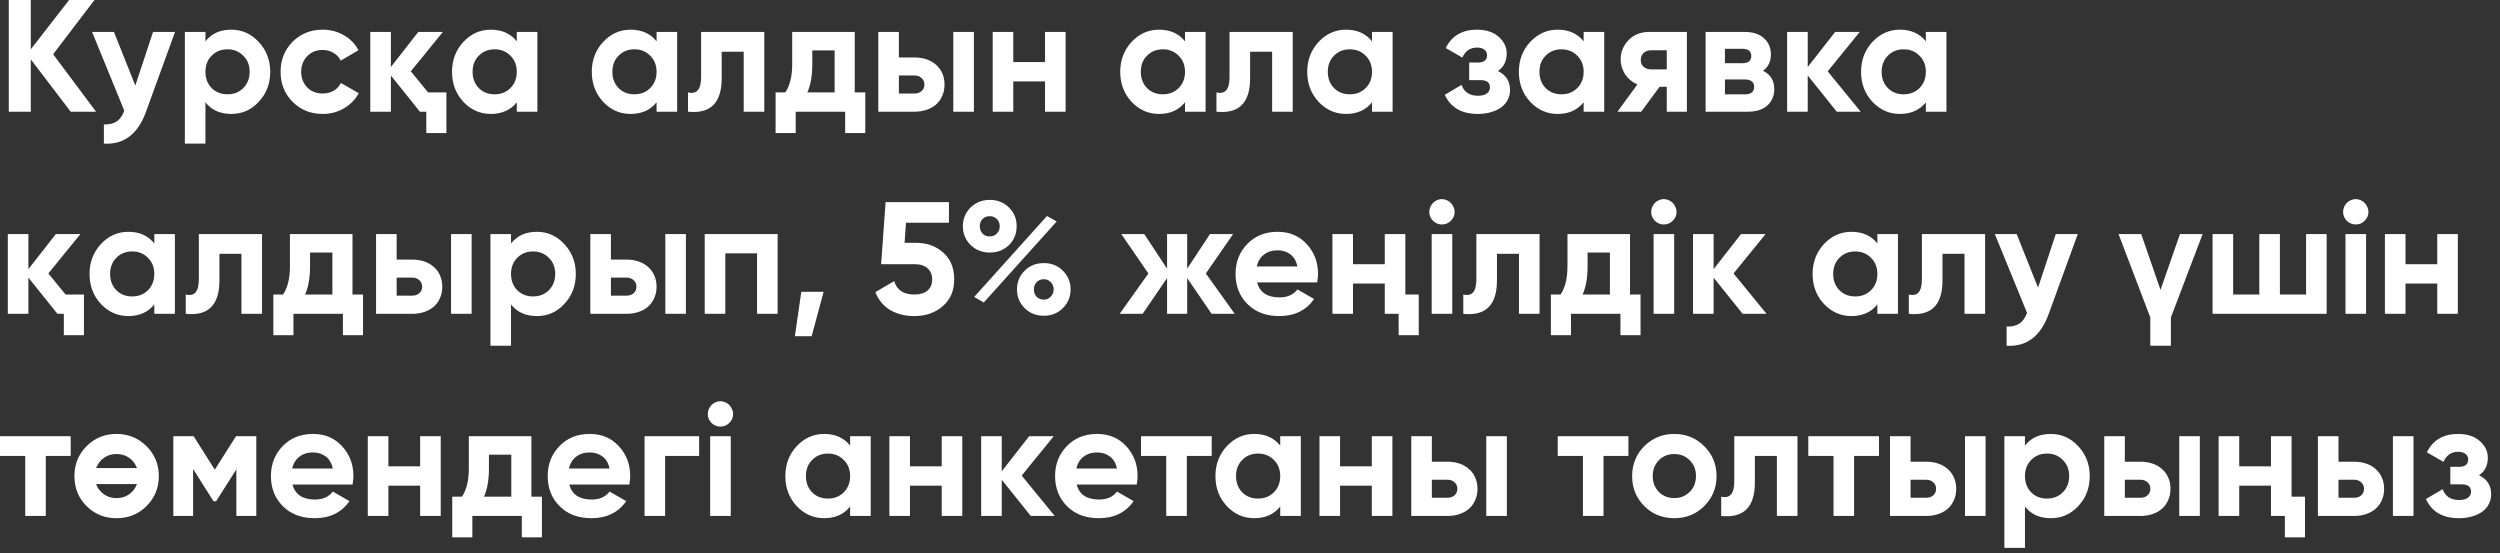 <?xml version="1.0" encoding="UTF-8"?> <svg xmlns="http://www.w3.org/2000/svg" width="235" height="52" viewBox="0 0 235 52" fill="none"><rect x="0" y="0" width="235" height="52" fill="#333333" stroke="none"/><path d="M9.03 10.5H6.645L2.895 5.58V10.5H0.825V-7.15256e-07H2.895V4.635L6.495 -7.15256e-07H8.88L4.995 5.1L9.03 10.5ZM14.385 3H16.455L13.725 10.5C12.965 12.61 11.645 13.61 9.765 13.5V11.7C10.275 11.71 10.675 11.615 10.965 11.415C11.265 11.225 11.505 10.89 11.685 10.41L8.655 3H10.71L12.72 8.04L14.385 3ZM21.741 2.79C22.751 2.79 23.611 3.175 24.321 3.945C25.041 4.715 25.401 5.65 25.401 6.75C25.401 7.87 25.041 8.81 24.321 9.57C23.621 10.33 22.761 10.71 21.741 10.71C20.691 10.71 19.881 10.345 19.311 9.615V13.5H17.376V3H19.311V3.885C19.881 3.155 20.691 2.79 21.741 2.79ZM19.896 8.28C20.286 8.67 20.781 8.865 21.381 8.865C21.981 8.865 22.476 8.67 22.866 8.28C23.266 7.88 23.466 7.37 23.466 6.75C23.466 6.13 23.266 5.625 22.866 5.235C22.476 4.835 21.981 4.635 21.381 4.635C20.781 4.635 20.286 4.835 19.896 5.235C19.506 5.625 19.311 6.13 19.311 6.75C19.311 7.37 19.506 7.88 19.896 8.28ZM30.335 10.71C29.205 10.71 28.26 10.33 27.5 9.57C26.75 8.81 26.375 7.87 26.375 6.75C26.375 5.64 26.75 4.7 27.5 3.93C28.26 3.17 29.205 2.79 30.335 2.79C31.065 2.79 31.73 2.965 32.33 3.315C32.93 3.655 33.385 4.125 33.695 4.725L32.03 5.7C31.88 5.39 31.65 5.145 31.34 4.965C31.04 4.785 30.7 4.695 30.32 4.695C30.03 4.695 29.76 4.745 29.51 4.845C29.27 4.945 29.06 5.09 28.88 5.28C28.7 5.46 28.56 5.675 28.46 5.925C28.36 6.175 28.31 6.45 28.31 6.75C28.31 7.33 28.5 7.82 28.88 8.22C29.26 8.6 29.74 8.79 30.32 8.79C30.71 8.79 31.055 8.705 31.355 8.535C31.665 8.355 31.895 8.11 32.045 7.8L33.725 8.76C33.395 9.36 32.93 9.835 32.33 10.185C31.73 10.535 31.065 10.71 30.335 10.71ZM40.237 8.685H41.962V12.51H40.072V10.5H39.472L36.742 7.095V10.5H34.807V3H36.742V6.3L39.322 3H41.632L38.617 6.705L40.237 8.685ZM48.578 3H50.514V10.5H48.578V9.615C47.998 10.345 47.184 10.71 46.133 10.71C45.133 10.71 44.273 10.33 43.553 9.57C42.843 8.8 42.489 7.86 42.489 6.75C42.489 5.65 42.843 4.715 43.553 3.945C44.273 3.175 45.133 2.79 46.133 2.79C47.184 2.79 47.998 3.155 48.578 3.885V3ZM45.008 8.28C45.398 8.67 45.894 8.865 46.493 8.865C47.093 8.865 47.589 8.67 47.978 8.28C48.379 7.88 48.578 7.37 48.578 6.75C48.578 6.13 48.379 5.625 47.978 5.235C47.589 4.835 47.093 4.635 46.493 4.635C45.894 4.635 45.398 4.835 45.008 5.235C44.618 5.625 44.423 6.13 44.423 6.75C44.423 7.37 44.618 7.88 45.008 8.28ZM61.718 3H63.653V10.5H61.718V9.615C61.138 10.345 60.323 10.71 59.273 10.71C58.273 10.71 57.413 10.33 56.693 9.57C55.983 8.8 55.628 7.86 55.628 6.75C55.628 5.65 55.983 4.715 56.693 3.945C57.413 3.175 58.273 2.79 59.273 2.79C60.323 2.79 61.138 3.155 61.718 3.885V3ZM58.148 8.28C58.538 8.67 59.033 8.865 59.633 8.865C60.233 8.865 60.728 8.67 61.118 8.28C61.518 7.88 61.718 7.37 61.718 6.75C61.718 6.13 61.518 5.625 61.118 5.235C60.728 4.835 60.233 4.635 59.633 4.635C59.033 4.635 58.538 4.835 58.148 5.235C57.758 5.625 57.563 6.13 57.563 6.75C57.563 7.37 57.758 7.88 58.148 8.28ZM71.843 3V10.5H69.908V4.86H67.838V7.365C67.838 9.675 66.783 10.72 64.673 10.5V8.685C65.493 8.885 65.903 8.41 65.903 7.26V3H71.843ZM80.346 8.685H81.336V12.51H79.446V10.5H74.796V12.51H72.906V8.685H73.821C74.251 8.045 74.466 7.16 74.466 6.03V3H80.346V8.685ZM78.456 8.685V4.74H76.356V6.03C76.356 7.11 76.201 7.995 75.891 8.685H78.456ZM85.951 5.4C86.371 5.4 86.756 5.46 87.106 5.58C87.456 5.7 87.756 5.875 88.006 6.105C88.256 6.325 88.446 6.59 88.576 6.9C88.716 7.21 88.786 7.56 88.786 7.95C88.786 8.34 88.716 8.69 88.576 9C88.446 9.31 88.256 9.58 88.006 9.81C87.756 10.03 87.456 10.2 87.106 10.32C86.756 10.44 86.371 10.5 85.951 10.5H82.561V3H84.496V5.4H85.951ZM89.611 3H91.546V10.5H89.611V3ZM85.966 8.79C86.236 8.79 86.456 8.715 86.626 8.565C86.806 8.405 86.896 8.2 86.896 7.95C86.896 7.7 86.806 7.495 86.626 7.335C86.456 7.175 86.236 7.095 85.966 7.095H84.496V8.79H85.966ZM98.233 3H100.168V10.5H98.233V7.65H95.248V10.5H93.313V3H95.248V5.835H98.233V3ZM111.391 3H113.326V10.5H111.391V9.615C110.811 10.345 109.996 10.71 108.946 10.71C107.946 10.71 107.086 10.33 106.366 9.57C105.656 8.8 105.301 7.86 105.301 6.75C105.301 5.65 105.656 4.715 106.366 3.945C107.086 3.175 107.946 2.79 108.946 2.79C109.996 2.79 110.811 3.155 111.391 3.885V3ZM107.821 8.28C108.211 8.67 108.706 8.865 109.306 8.865C109.906 8.865 110.401 8.67 110.791 8.28C111.191 7.88 111.391 7.37 111.391 6.75C111.391 6.13 111.191 5.625 110.791 5.235C110.401 4.835 109.906 4.635 109.306 4.635C108.706 4.635 108.211 4.835 107.821 5.235C107.431 5.625 107.236 6.13 107.236 6.75C107.236 7.37 107.431 7.88 107.821 8.28ZM121.516 3V10.5H119.581V4.86H117.511V7.365C117.511 9.675 116.456 10.72 114.346 10.5V8.685C115.166 8.885 115.576 8.41 115.576 7.26V3H121.516ZM128.969 3H130.904V10.5H128.969V9.615C128.389 10.345 127.574 10.71 126.524 10.71C125.524 10.71 124.664 10.33 123.944 9.57C123.234 8.8 122.879 7.86 122.879 6.75C122.879 5.65 123.234 4.715 123.944 3.945C124.664 3.175 125.524 2.79 126.524 2.79C127.574 2.79 128.389 3.155 128.969 3.885V3ZM125.399 8.28C125.789 8.67 126.284 8.865 126.884 8.865C127.484 8.865 127.979 8.67 128.369 8.28C128.769 7.88 128.969 7.37 128.969 6.75C128.969 6.13 128.769 5.625 128.369 5.235C127.979 4.835 127.484 4.635 126.884 4.635C126.284 4.635 125.789 4.835 125.399 5.235C125.009 5.625 124.814 6.13 124.814 6.75C124.814 7.37 125.009 7.88 125.399 8.28ZM140.804 6.675C141.564 7.045 141.944 7.64 141.944 8.46C141.944 8.78 141.874 9.08 141.734 9.36C141.604 9.63 141.409 9.865 141.149 10.065C140.889 10.265 140.569 10.42 140.189 10.53C139.819 10.65 139.394 10.71 138.914 10.71C137.394 10.71 136.359 10.11 135.809 8.91L137.384 7.98C137.624 8.66 138.139 9 138.929 9C139.289 9 139.564 8.93 139.754 8.79C139.954 8.65 140.054 8.46 140.054 8.22C140.054 7.76 139.759 7.53 139.169 7.53H138.104V5.88H138.914C139.494 5.88 139.784 5.65 139.784 5.19C139.784 4.97 139.699 4.795 139.529 4.665C139.359 4.535 139.134 4.47 138.854 4.47C138.204 4.47 137.739 4.785 137.459 5.415L135.899 4.515C136.469 3.365 137.444 2.79 138.824 2.79C139.684 2.79 140.364 3.01 140.864 3.45C141.374 3.89 141.629 4.415 141.629 5.025C141.629 5.755 141.354 6.305 140.804 6.675ZM148.862 3H150.797V10.5H148.862V9.615C148.282 10.345 147.467 10.71 146.417 10.71C145.417 10.71 144.557 10.33 143.837 9.57C143.127 8.8 142.772 7.86 142.772 6.75C142.772 5.65 143.127 4.715 143.837 3.945C144.557 3.175 145.417 2.79 146.417 2.79C147.467 2.79 148.282 3.155 148.862 3.885V3ZM145.292 8.28C145.682 8.67 146.177 8.865 146.777 8.865C147.377 8.865 147.872 8.67 148.262 8.28C148.662 7.88 148.862 7.37 148.862 6.75C148.862 6.13 148.662 5.625 148.262 5.235C147.872 4.835 147.377 4.635 146.777 4.635C146.177 4.635 145.682 4.835 145.292 5.235C144.902 5.625 144.707 6.13 144.707 6.75C144.707 7.37 144.902 7.88 145.292 8.28ZM158.566 3V10.5H156.676V8.16H156.001L154.276 10.5H152.041L153.916 7.935C153.436 7.735 153.051 7.42 152.761 6.99C152.481 6.55 152.341 6.08 152.341 5.58C152.341 4.89 152.591 4.285 153.091 3.765C153.581 3.255 154.236 3 155.056 3H158.566ZM155.206 4.725C154.926 4.725 154.691 4.81 154.501 4.98C154.321 5.14 154.231 5.36 154.231 5.64C154.231 5.91 154.321 6.125 154.501 6.285C154.691 6.445 154.926 6.525 155.206 6.525H156.676V4.725H155.206ZM165.73 6.66C166.43 7 166.78 7.57 166.78 8.37C166.78 9 166.565 9.515 166.135 9.915C165.705 10.305 165.085 10.5 164.275 10.5H160.33V3H163.975C164.765 3 165.375 3.195 165.805 3.585C166.245 3.975 166.465 4.485 166.465 5.115C166.465 5.775 166.22 6.29 165.73 6.66ZM162.145 4.59V5.94H163.795C164.345 5.94 164.62 5.715 164.62 5.265C164.62 4.815 164.345 4.59 163.795 4.59H162.145ZM164.05 8.865C164.61 8.865 164.89 8.625 164.89 8.145C164.89 7.935 164.815 7.77 164.665 7.65C164.515 7.53 164.31 7.47 164.05 7.47H162.145V8.865H164.05ZM174.906 10.5H172.656L169.926 7.095V10.5H167.991V3H169.926V6.3L172.506 3H174.816L171.801 6.705L174.906 10.5ZM181.03 3H182.965V10.5H181.03V9.615C180.45 10.345 179.635 10.71 178.585 10.71C177.585 10.71 176.725 10.33 176.005 9.57C175.295 8.8 174.94 7.86 174.94 6.75C174.94 5.65 175.295 4.715 176.005 3.945C176.725 3.175 177.585 2.79 178.585 2.79C179.635 2.79 180.45 3.155 181.03 3.885V3ZM177.46 8.28C177.85 8.67 178.345 8.865 178.945 8.865C179.545 8.865 180.04 8.67 180.43 8.28C180.83 7.88 181.03 7.37 181.03 6.75C181.03 6.13 180.83 5.625 180.43 5.235C180.04 4.835 179.545 4.635 178.945 4.635C178.345 4.635 177.85 4.835 177.46 5.235C177.07 5.625 176.875 6.13 176.875 6.75C176.875 7.37 177.07 7.88 177.46 8.28ZM6.165 27.685H7.89V31.51H6V29.5H5.4L2.67 26.095V29.5H0.735V22H2.67V25.3L5.25 22H7.56L4.545 25.705L6.165 27.685ZM14.506 22H16.441V29.5H14.506V28.615C13.926 29.345 13.111 29.71 12.061 29.71C11.061 29.71 10.201 29.33 9.481 28.57C8.771 27.8 8.416 26.86 8.416 25.75C8.416 24.65 8.771 23.715 9.481 22.945C10.201 22.175 11.061 21.79 12.061 21.79C13.111 21.79 13.926 22.155 14.506 22.885V22ZM10.936 27.28C11.326 27.67 11.821 27.865 12.421 27.865C13.021 27.865 13.516 27.67 13.906 27.28C14.306 26.88 14.506 26.37 14.506 25.75C14.506 25.13 14.306 24.625 13.906 24.235C13.516 23.835 13.021 23.635 12.421 23.635C11.821 23.635 11.326 23.835 10.936 24.235C10.546 24.625 10.351 25.13 10.351 25.75C10.351 26.37 10.546 26.88 10.936 27.28ZM24.631 22V29.5H22.696V23.86H20.626V26.365C20.626 28.675 19.571 29.72 17.461 29.5V27.685C18.281 27.885 18.691 27.41 18.691 26.26V22H24.631ZM33.134 27.685H34.124V31.51H32.234V29.5H27.584V31.51H25.694V27.685H26.609C27.039 27.045 27.254 26.16 27.254 25.03V22H33.134V27.685ZM31.244 27.685V23.74H29.144V25.03C29.144 26.11 28.989 26.995 28.679 27.685H31.244ZM38.739 24.4C39.159 24.4 39.544 24.46 39.894 24.58C40.244 24.7 40.544 24.875 40.794 25.105C41.044 25.325 41.234 25.59 41.364 25.9C41.504 26.21 41.574 26.56 41.574 26.95C41.574 27.34 41.504 27.69 41.364 28C41.234 28.31 41.044 28.58 40.794 28.81C40.544 29.03 40.244 29.2 39.894 29.32C39.544 29.44 39.159 29.5 38.739 29.5H35.349V22H37.284V24.4H38.739ZM42.399 22H44.334V29.5H42.399V22ZM38.754 27.79C39.024 27.79 39.244 27.715 39.414 27.565C39.594 27.405 39.684 27.2 39.684 26.95C39.684 26.7 39.594 26.495 39.414 26.335C39.244 26.175 39.024 26.095 38.754 26.095H37.284V27.79H38.754ZM50.466 21.79C51.476 21.79 52.336 22.175 53.046 22.945C53.766 23.715 54.126 24.65 54.126 25.75C54.126 26.87 53.766 27.81 53.046 28.57C52.346 29.33 51.486 29.71 50.466 29.71C49.416 29.71 48.606 29.345 48.036 28.615V32.5H46.101V22H48.036V22.885C48.606 22.155 49.416 21.79 50.466 21.79ZM48.621 27.28C49.011 27.67 49.506 27.865 50.106 27.865C50.706 27.865 51.201 27.67 51.591 27.28C51.991 26.88 52.191 26.37 52.191 25.75C52.191 25.13 51.991 24.625 51.591 24.235C51.201 23.835 50.706 23.635 50.106 23.635C49.506 23.635 49.011 23.835 48.621 24.235C48.231 24.625 48.036 25.13 48.036 25.75C48.036 26.37 48.231 26.88 48.621 27.28ZM58.881 24.4C59.301 24.4 59.686 24.46 60.036 24.58C60.386 24.7 60.686 24.875 60.936 25.105C61.186 25.325 61.376 25.59 61.506 25.9C61.646 26.21 61.716 26.56 61.716 26.95C61.716 27.34 61.646 27.69 61.506 28C61.376 28.31 61.186 28.58 60.936 28.81C60.686 29.03 60.386 29.2 60.036 29.32C59.686 29.44 59.301 29.5 58.881 29.5H55.491V22H57.426V24.4H58.881ZM62.541 22H64.476V29.5H62.541V22ZM58.896 27.79C59.166 27.79 59.386 27.715 59.556 27.565C59.736 27.405 59.826 27.2 59.826 26.95C59.826 26.7 59.736 26.495 59.556 26.335C59.386 26.175 59.166 26.095 58.896 26.095H57.426V27.79H58.896ZM73.098 22V29.5H71.163V23.815H68.178V29.5H66.243V22H73.098ZM77.421 27.43L76.296 31.6H74.721L75.321 27.43H77.421ZM86.111 22.825C87.13 22.825 87.981 23.13 88.66 23.74C89.35 24.34 89.695 25.18 89.695 26.26C89.695 27.34 89.331 28.185 88.6 28.795C87.891 29.405 87.005 29.71 85.945 29.71C85.096 29.71 84.346 29.525 83.695 29.155C83.046 28.775 82.576 28.21 82.285 27.46L84.055 26.425C84.305 27.265 84.936 27.685 85.945 27.685C86.486 27.685 86.9 27.56 87.191 27.31C87.481 27.06 87.626 26.71 87.626 26.26C87.626 25.83 87.481 25.485 87.191 25.225C86.91 24.965 86.516 24.835 86.005 24.835H82.826L83.246 19H89.201V20.935H85.165L85.031 22.825H86.111ZM94.845 23.035C94.355 23.505 93.755 23.74 93.045 23.74C92.325 23.74 91.72 23.5 91.23 23.02C90.75 22.54 90.51 21.955 90.51 21.265C90.51 20.575 90.75 19.99 91.23 19.51C91.72 19.03 92.325 18.79 93.045 18.79C93.765 18.79 94.365 19.03 94.845 19.51C95.325 19.98 95.565 20.565 95.565 21.265C95.565 21.965 95.325 22.555 94.845 23.035ZM91.575 27.91L98.415 20.305L99.33 20.815L92.475 28.435L91.575 27.91ZM92.355 21.955C92.535 22.135 92.76 22.225 93.03 22.225C93.3 22.225 93.525 22.135 93.705 21.955C93.885 21.765 93.975 21.535 93.975 21.265C93.975 20.995 93.885 20.77 93.705 20.59C93.525 20.41 93.3 20.32 93.03 20.32C92.76 20.32 92.535 20.41 92.355 20.59C92.185 20.77 92.1 20.995 92.1 21.265C92.1 21.535 92.185 21.765 92.355 21.955ZM99.915 28.96C99.435 29.44 98.835 29.68 98.115 29.68C97.395 29.68 96.795 29.44 96.315 28.96C95.835 28.48 95.595 27.895 95.595 27.205C95.595 26.515 95.835 25.93 96.315 25.45C96.795 24.97 97.395 24.73 98.115 24.73C98.835 24.73 99.435 24.97 99.915 25.45C100.395 25.93 100.635 26.515 100.635 27.205C100.635 27.895 100.395 28.48 99.915 28.96ZM99.045 27.205C99.045 26.935 98.955 26.71 98.775 26.53C98.605 26.34 98.385 26.245 98.115 26.245C97.845 26.245 97.62 26.34 97.44 26.53C97.27 26.71 97.185 26.935 97.185 27.205C97.185 27.475 97.27 27.705 97.44 27.895C97.62 28.075 97.845 28.165 98.115 28.165C98.385 28.165 98.605 28.07 98.775 27.88C98.955 27.69 99.045 27.465 99.045 27.205ZM116.065 29.5H113.89L111.595 26.14V29.5H109.705V26.14L107.41 29.5H105.25L107.95 25.705L105.4 22H107.56L109.705 25.255V22H111.595V25.255L113.74 22H115.915L113.35 25.705L116.065 29.5ZM118.166 26.545C118.416 27.485 119.121 27.955 120.281 27.955C121.021 27.955 121.581 27.705 121.961 27.205L123.521 28.105C122.781 29.175 121.691 29.71 120.251 29.71C119.011 29.71 118.016 29.335 117.266 28.585C116.516 27.835 116.141 26.89 116.141 25.75C116.141 24.63 116.511 23.69 117.251 22.93C117.981 22.17 118.931 21.79 120.101 21.79C121.211 21.79 122.116 22.17 122.816 22.93C123.536 23.7 123.896 24.64 123.896 25.75C123.896 25.88 123.886 26.01 123.866 26.14C123.856 26.27 123.841 26.405 123.821 26.545H118.166ZM121.961 25.045C121.851 24.535 121.626 24.155 121.286 23.905C120.946 23.655 120.551 23.53 120.101 23.53C119.581 23.53 119.151 23.665 118.811 23.935C118.471 24.195 118.246 24.565 118.136 25.045H121.961ZM130.167 22H132.102V27.685H133.362V31.51H131.472V29.5H130.167V26.65H127.182V29.5H125.247V22H127.182V24.835H130.167V22ZM135.538 21.1C135.218 21.1 134.938 20.985 134.698 20.755C134.468 20.515 134.353 20.235 134.353 19.915C134.353 19.755 134.383 19.605 134.443 19.465C134.513 19.315 134.598 19.185 134.698 19.075C134.808 18.965 134.933 18.88 135.073 18.82C135.223 18.75 135.378 18.715 135.538 18.715C135.698 18.715 135.853 18.75 136.003 18.82C136.153 18.88 136.278 18.965 136.378 19.075C136.488 19.185 136.573 19.315 136.633 19.465C136.703 19.605 136.738 19.755 136.738 19.915C136.738 20.235 136.618 20.515 136.378 20.755C136.148 20.985 135.868 21.1 135.538 21.1ZM134.578 29.5V22H136.513V29.5H134.578ZM144.719 22V29.5H142.784V23.86H140.714V26.365C140.714 28.675 139.659 29.72 137.549 29.5V27.685C138.369 27.885 138.779 27.41 138.779 26.26V22H144.719ZM153.222 27.685H154.212V31.51H152.322V29.5H147.672V31.51H145.782V27.685H146.697C147.127 27.045 147.342 26.16 147.342 25.03V22H153.222V27.685ZM151.332 27.685V23.74H149.232V25.03C149.232 26.11 149.077 26.995 148.767 27.685H151.332ZM156.397 21.1C156.077 21.1 155.797 20.985 155.557 20.755C155.327 20.515 155.212 20.235 155.212 19.915C155.212 19.755 155.242 19.605 155.302 19.465C155.372 19.315 155.457 19.185 155.557 19.075C155.667 18.965 155.792 18.88 155.932 18.82C156.082 18.75 156.237 18.715 156.397 18.715C156.557 18.715 156.712 18.75 156.862 18.82C157.012 18.88 157.137 18.965 157.237 19.075C157.347 19.185 157.432 19.315 157.492 19.465C157.562 19.605 157.597 19.755 157.597 19.915C157.597 20.235 157.477 20.515 157.237 20.755C157.007 20.985 156.727 21.1 156.397 21.1ZM155.437 29.5V22H157.372V29.5H155.437ZM166.058 29.5H163.808L161.078 26.095V29.5H159.143V22H161.078V25.3L163.658 22H165.968L162.953 25.705L166.058 29.5ZM176.474 22H178.409V29.5H176.474V28.615C175.894 29.345 175.079 29.71 174.029 29.71C173.029 29.71 172.169 29.33 171.449 28.57C170.739 27.8 170.384 26.86 170.384 25.75C170.384 24.65 170.739 23.715 171.449 22.945C172.169 22.175 173.029 21.79 174.029 21.79C175.079 21.79 175.894 22.155 176.474 22.885V22ZM172.904 27.28C173.294 27.67 173.789 27.865 174.389 27.865C174.989 27.865 175.484 27.67 175.874 27.28C176.274 26.88 176.474 26.37 176.474 25.75C176.474 25.13 176.274 24.625 175.874 24.235C175.484 23.835 174.989 23.635 174.389 23.635C173.789 23.635 173.294 23.835 172.904 24.235C172.514 24.625 172.319 25.13 172.319 25.75C172.319 26.37 172.514 26.88 172.904 27.28ZM186.599 22V29.5H184.664V23.86H182.594V26.365C182.594 28.675 181.539 29.72 179.429 29.5V27.685C180.249 27.885 180.659 27.41 180.659 26.26V22H186.599ZM193.242 22H195.312L192.582 29.5C191.822 31.61 190.502 32.61 188.622 32.5V30.7C189.132 30.71 189.532 30.615 189.822 30.415C190.122 30.225 190.362 29.89 190.542 29.41L187.512 22H189.567L191.577 27.04L193.242 22ZM204.918 22H207.048L204.063 29.845V32.5H202.128V29.845L199.143 22H201.273L203.088 27.25L204.918 22ZM216.771 22H218.706V29.5H207.981V22H209.916V27.685H212.376V22H214.311V27.685H216.771V22ZM221.436 21.1C221.116 21.1 220.836 20.985 220.596 20.755C220.366 20.515 220.251 20.235 220.251 19.915C220.251 19.755 220.281 19.605 220.341 19.465C220.411 19.315 220.496 19.185 220.596 19.075C220.706 18.965 220.831 18.88 220.971 18.82C221.121 18.75 221.276 18.715 221.436 18.715C221.596 18.715 221.751 18.75 221.901 18.82C222.051 18.88 222.176 18.965 222.276 19.075C222.386 19.185 222.471 19.315 222.531 19.465C222.601 19.605 222.636 19.755 222.636 19.915C222.636 20.235 222.516 20.515 222.276 20.755C222.046 20.985 221.766 21.1 221.436 21.1ZM220.476 29.5V22H222.411V29.5H220.476ZM229.102 22H231.037V29.5H229.102V26.65H226.117V29.5H224.182V22H226.117V24.835H229.102V22ZM6.645 41V42.86H4.305V48.5H2.37V42.86H-2.44034e-05V41H6.645ZM13.775 47.57C13.015 48.33 12.075 48.71 10.955 48.71C9.835 48.71 8.895 48.33 8.135 47.57C7.375 46.81 6.995 45.87 6.995 44.75C6.995 43.64 7.375 42.705 8.135 41.945C8.905 41.175 9.845 40.79 10.955 40.79C12.065 40.79 13.005 41.175 13.775 41.945C14.545 42.715 14.93 43.65 14.93 44.75C14.93 45.86 14.545 46.8 13.775 47.57ZM9.5 43.265C9.3 43.485 9.145 43.73 9.035 44H12.875C12.765 43.71 12.61 43.465 12.41 43.265C12.02 42.875 11.535 42.68 10.955 42.68C10.375 42.68 9.89 42.875 9.5 43.265ZM9.5 46.235C9.89 46.625 10.375 46.82 10.955 46.82C11.535 46.82 12.02 46.625 12.41 46.235C12.61 46.035 12.765 45.79 12.875 45.5H9.035C9.135 45.79 9.29 46.035 9.5 46.235ZM24.092 41V48.5H22.217V44.12L20.312 47.12H20.072L18.152 44.09V48.5H16.292V41H18.197L20.192 44.15L22.187 41H24.092ZM27.492 45.545C27.742 46.485 28.447 46.955 29.607 46.955C30.347 46.955 30.907 46.705 31.287 46.205L32.847 47.105C32.107 48.175 31.017 48.71 29.577 48.71C28.337 48.71 27.342 48.335 26.592 47.585C25.842 46.835 25.467 45.89 25.467 44.75C25.467 43.63 25.837 42.69 26.577 41.93C27.307 41.17 28.257 40.79 29.427 40.79C30.537 40.79 31.442 41.17 32.142 41.93C32.862 42.7 33.222 43.64 33.222 44.75C33.222 44.88 33.212 45.01 33.192 45.14C33.182 45.27 33.167 45.405 33.147 45.545H27.492ZM31.287 44.045C31.177 43.535 30.952 43.155 30.612 42.905C30.272 42.655 29.877 42.53 29.427 42.53C28.907 42.53 28.477 42.665 28.137 42.935C27.797 43.195 27.572 43.565 27.462 44.045H31.287ZM39.493 41H41.428V48.5H39.493V45.65H36.508V48.5H34.573V41H36.508V43.835H39.493V41ZM49.951 46.685H50.941V50.51H49.051V48.5H44.401V50.51H42.511V46.685H43.426C43.856 46.045 44.071 45.16 44.071 44.03V41H49.951V46.685ZM48.061 46.685V42.74H45.961V44.03C45.961 45.11 45.806 45.995 45.496 46.685H48.061ZM53.508 45.545C53.758 46.485 54.463 46.955 55.623 46.955C56.363 46.955 56.923 46.705 57.303 46.205L58.863 47.105C58.123 48.175 57.033 48.71 55.593 48.71C54.353 48.71 53.358 48.335 52.608 47.585C51.858 46.835 51.483 45.89 51.483 44.75C51.483 43.63 51.853 42.69 52.593 41.93C53.323 41.17 54.273 40.79 55.443 40.79C56.553 40.79 57.458 41.17 58.158 41.93C58.878 42.7 59.238 43.64 59.238 44.75C59.238 44.88 59.228 45.01 59.208 45.14C59.198 45.27 59.183 45.405 59.163 45.545H53.508ZM57.303 44.045C57.193 43.535 56.968 43.155 56.628 42.905C56.288 42.655 55.893 42.53 55.443 42.53C54.923 42.53 54.493 42.665 54.153 42.935C53.813 43.195 53.588 43.565 53.478 44.045H57.303ZM65.719 41V42.86H62.523V48.5H60.589V41H65.719ZM67.716 40.1C67.395 40.1 67.115 39.985 66.876 39.755C66.645 39.515 66.531 39.235 66.531 38.915C66.531 38.755 66.561 38.605 66.621 38.465C66.691 38.315 66.775 38.185 66.876 38.075C66.986 37.965 67.111 37.88 67.251 37.82C67.4 37.75 67.555 37.715 67.716 37.715C67.876 37.715 68.031 37.75 68.18 37.82C68.331 37.88 68.456 37.965 68.555 38.075C68.665 38.185 68.751 38.315 68.811 38.465C68.88 38.605 68.915 38.755 68.915 38.915C68.915 39.235 68.796 39.515 68.555 39.755C68.326 39.985 68.046 40.1 67.716 40.1ZM66.755 48.5V41H68.691V48.5H66.755ZM79.912 41H81.847V48.5H79.912V47.615C79.332 48.345 78.516 48.71 77.466 48.71C76.466 48.71 75.606 48.33 74.886 47.57C74.177 46.8 73.822 45.86 73.822 44.75C73.822 43.65 74.177 42.715 74.886 41.945C75.606 41.175 76.466 40.79 77.466 40.79C78.516 40.79 79.332 41.155 79.912 41.885V41ZM76.341 46.28C76.731 46.67 77.227 46.865 77.826 46.865C78.427 46.865 78.921 46.67 79.311 46.28C79.712 45.88 79.912 45.37 79.912 44.75C79.912 44.13 79.712 43.625 79.311 43.235C78.921 42.835 78.427 42.635 77.826 42.635C77.227 42.635 76.731 42.835 76.341 43.235C75.951 43.625 75.757 44.13 75.757 44.75C75.757 45.37 75.951 45.88 76.341 46.28ZM88.521 41H90.456V48.5H88.521V45.65H85.536V48.5H83.601V41H85.536V43.835H88.521V41ZM99.144 48.5H96.894L94.164 45.095V48.5H92.229V41H94.164V44.3L96.744 41H99.054L96.039 44.705L99.144 48.5ZM101.203 45.545C101.453 46.485 102.158 46.955 103.318 46.955C104.058 46.955 104.618 46.705 104.998 46.205L106.558 47.105C105.818 48.175 104.728 48.71 103.288 48.71C102.048 48.71 101.053 48.335 100.303 47.585C99.553 46.835 99.178 45.89 99.178 44.75C99.178 43.63 99.548 42.69 100.288 41.93C101.018 41.17 101.968 40.79 103.138 40.79C104.248 40.79 105.153 41.17 105.853 41.93C106.573 42.7 106.933 43.64 106.933 44.75C106.933 44.88 106.923 45.01 106.903 45.14C106.893 45.27 106.878 45.405 106.858 45.545H101.203ZM104.998 44.045C104.888 43.535 104.663 43.155 104.323 42.905C103.983 42.655 103.588 42.53 103.138 42.53C102.618 42.53 102.188 42.665 101.848 42.935C101.508 43.195 101.283 43.565 101.173 44.045H104.998ZM113.901 41V42.86H111.561V48.5H109.626V42.86H107.256V41H113.901ZM120.341 41H122.276V48.5H120.341V47.615C119.761 48.345 118.946 48.71 117.896 48.71C116.896 48.71 116.036 48.33 115.316 47.57C114.606 46.8 114.251 45.86 114.251 44.75C114.251 43.65 114.606 42.715 115.316 41.945C116.036 41.175 116.896 40.79 117.896 40.79C118.946 40.79 119.761 41.155 120.341 41.885V41ZM116.771 46.28C117.161 46.67 117.656 46.865 118.256 46.865C118.856 46.865 119.351 46.67 119.741 46.28C120.141 45.88 120.341 45.37 120.341 44.75C120.341 44.13 120.141 43.625 119.741 43.235C119.351 42.835 118.856 42.635 118.256 42.635C117.656 42.635 117.161 42.835 116.771 43.235C116.381 43.625 116.186 44.13 116.186 44.75C116.186 45.37 116.381 45.88 116.771 46.28ZM128.951 41H130.886V48.5H128.951V45.65H125.966V48.5H124.031V41H125.966V43.835H128.951V41ZM136.049 43.4C136.469 43.4 136.854 43.46 137.204 43.58C137.554 43.7 137.854 43.875 138.104 44.105C138.354 44.325 138.544 44.59 138.674 44.9C138.814 45.21 138.884 45.56 138.884 45.95C138.884 46.34 138.814 46.69 138.674 47C138.544 47.31 138.354 47.58 138.104 47.81C137.854 48.03 137.554 48.2 137.204 48.32C136.854 48.44 136.469 48.5 136.049 48.5H132.659V41H134.594V43.4H136.049ZM139.709 41H141.644V48.5H139.709V41ZM136.064 46.79C136.334 46.79 136.554 46.715 136.724 46.565C136.904 46.405 136.994 46.2 136.994 45.95C136.994 45.7 136.904 45.495 136.724 45.335C136.554 45.175 136.334 45.095 136.064 45.095H134.594V46.79H136.064ZM153.071 41V42.86H150.731V48.5H148.796V42.86H146.426V41H153.071ZM160.201 47.57C159.441 48.33 158.501 48.71 157.381 48.71C156.261 48.71 155.321 48.33 154.561 47.57C153.801 46.81 153.421 45.87 153.421 44.75C153.421 43.64 153.801 42.705 154.561 41.945C155.331 41.175 156.271 40.79 157.381 40.79C158.491 40.79 159.431 41.175 160.201 41.945C160.971 42.715 161.356 43.65 161.356 44.75C161.356 45.86 160.971 46.8 160.201 47.57ZM155.926 46.235C156.316 46.625 156.801 46.82 157.381 46.82C157.961 46.82 158.446 46.625 158.836 46.235C159.226 45.845 159.421 45.35 159.421 44.75C159.421 44.15 159.226 43.655 158.836 43.265C158.446 42.875 157.961 42.68 157.381 42.68C156.801 42.68 156.316 42.875 155.926 43.265C155.546 43.665 155.356 44.16 155.356 44.75C155.356 45.34 155.546 45.835 155.926 46.235ZM168.962 41V48.5H167.027V42.86H164.957V45.365C164.957 47.675 163.902 48.72 161.792 48.5V46.685C162.612 46.885 163.022 46.41 163.022 45.26V41H168.962ZM176.625 41V42.86H174.285V48.5H172.35V42.86H169.98V41H176.625ZM181.049 43.4C181.469 43.4 181.854 43.46 182.204 43.58C182.554 43.7 182.854 43.875 183.104 44.105C183.354 44.325 183.544 44.59 183.674 44.9C183.814 45.21 183.884 45.56 183.884 45.95C183.884 46.34 183.814 46.69 183.674 47C183.544 47.31 183.354 47.58 183.104 47.81C182.854 48.03 182.554 48.2 182.204 48.32C181.854 48.44 181.469 48.5 181.049 48.5H177.659V41H179.594V43.4H181.049ZM184.709 41H186.644V48.5H184.709V41ZM181.064 46.79C181.334 46.79 181.554 46.715 181.724 46.565C181.904 46.405 181.994 46.2 181.994 45.95C181.994 45.7 181.904 45.495 181.724 45.335C181.554 45.175 181.334 45.095 181.064 45.095H179.594V46.79H181.064ZM192.776 40.79C193.786 40.79 194.646 41.175 195.356 41.945C196.076 42.715 196.436 43.65 196.436 44.75C196.436 45.87 196.076 46.81 195.356 47.57C194.656 48.33 193.796 48.71 192.776 48.71C191.726 48.71 190.916 48.345 190.346 47.615V51.5H188.411V41H190.346V41.885C190.916 41.155 191.726 40.79 192.776 40.79ZM190.931 46.28C191.321 46.67 191.816 46.865 192.416 46.865C193.016 46.865 193.511 46.67 193.901 46.28C194.301 45.88 194.501 45.37 194.501 44.75C194.501 44.13 194.301 43.625 193.901 43.235C193.511 42.835 193.016 42.635 192.416 42.635C191.816 42.635 191.321 42.835 190.931 43.235C190.541 43.625 190.346 44.13 190.346 44.75C190.346 45.37 190.541 45.88 190.931 46.28ZM201.19 43.4C201.61 43.4 201.995 43.46 202.345 43.58C202.695 43.7 202.995 43.875 203.245 44.105C203.495 44.325 203.685 44.59 203.815 44.9C203.955 45.21 204.025 45.56 204.025 45.95C204.025 46.34 203.955 46.69 203.815 47C203.685 47.31 203.495 47.58 203.245 47.81C202.995 48.03 202.695 48.2 202.345 48.32C201.995 48.44 201.61 48.5 201.19 48.5H197.8V41H199.735V43.4H201.19ZM204.85 41H206.785V48.5H204.85V41ZM201.205 46.79C201.475 46.79 201.695 46.715 201.865 46.565C202.045 46.405 202.135 46.2 202.135 45.95C202.135 45.7 202.045 45.495 201.865 45.335C201.695 45.175 201.475 45.095 201.205 45.095H199.735V46.79H201.205ZM213.472 41H215.407V46.685H216.667V50.51H214.777V48.5H213.472V45.65H210.487V48.5H208.552V41H210.487V43.835H213.472V41ZM221.273 43.4C221.693 43.4 222.078 43.46 222.428 43.58C222.778 43.7 223.078 43.875 223.328 44.105C223.578 44.325 223.768 44.59 223.898 44.9C224.038 45.21 224.108 45.56 224.108 45.95C224.108 46.34 224.038 46.69 223.898 47C223.768 47.31 223.578 47.58 223.328 47.81C223.078 48.03 222.778 48.2 222.428 48.32C222.078 48.44 221.693 48.5 221.273 48.5H217.883V41H219.818V43.4H221.273ZM224.933 41H226.868V48.5H224.933V41ZM221.288 46.79C221.558 46.79 221.778 46.715 221.948 46.565C222.128 46.405 222.218 46.2 222.218 45.95C222.218 45.7 222.128 45.495 221.948 45.335C221.778 45.175 221.558 45.095 221.288 45.095H219.818V46.79H221.288ZM233.03 44.675C233.79 45.045 234.17 45.64 234.17 46.46C234.17 46.78 234.1 47.08 233.96 47.36C233.83 47.63 233.635 47.865 233.375 48.065C233.115 48.265 232.795 48.42 232.415 48.53C232.045 48.65 231.62 48.71 231.14 48.71C229.62 48.71 228.585 48.11 228.035 46.91L229.61 45.98C229.85 46.66 230.365 47 231.155 47C231.515 47 231.79 46.93 231.98 46.79C232.18 46.65 232.28 46.46 232.28 46.22C232.28 45.76 231.985 45.53 231.395 45.53H230.33V43.88H231.14C231.72 43.88 232.01 43.65 232.01 43.19C232.01 42.97 231.925 42.795 231.755 42.665C231.585 42.535 231.36 42.47 231.08 42.47C230.43 42.47 229.965 42.785 229.685 43.415L228.125 42.515C228.695 41.365 229.67 40.79 231.05 40.79C231.91 40.79 232.59 41.01 233.09 41.45C233.6 41.89 233.855 42.415 233.855 43.025C233.855 43.755 233.58 44.305 233.03 44.675Z" fill="white"></path></svg> 
